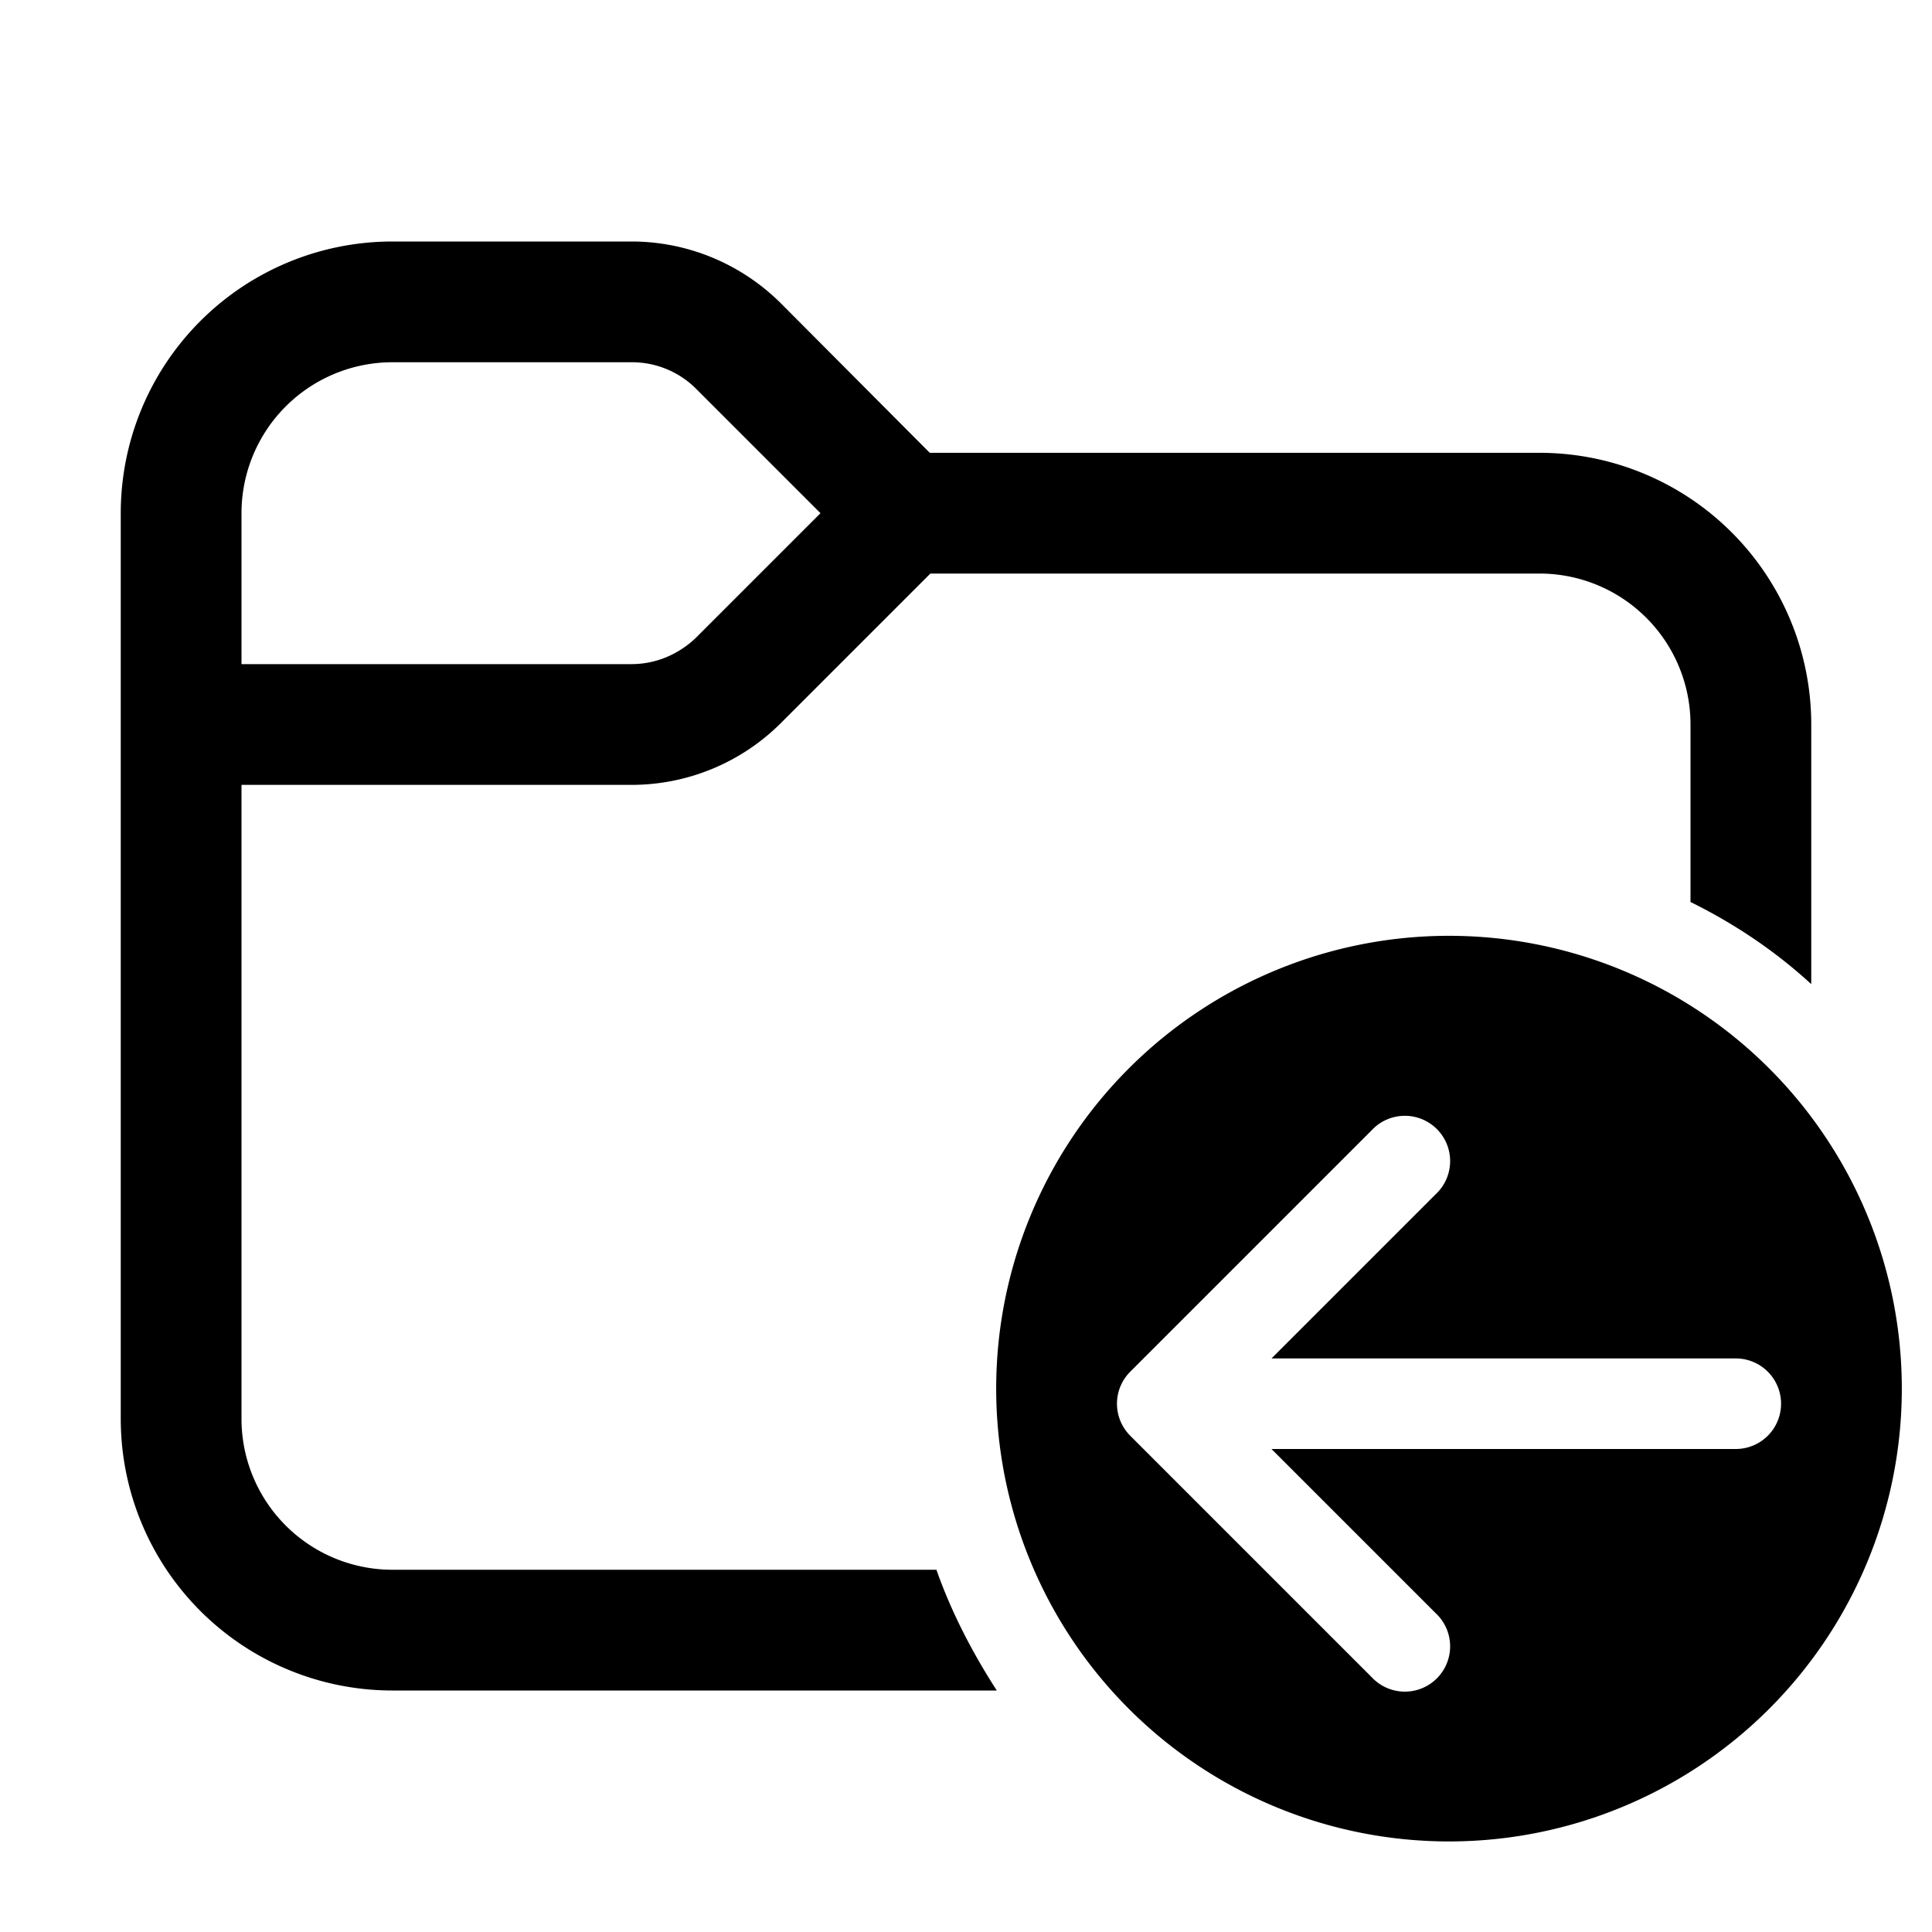 <svg width="32" height="32" viewBox="0 0 32 32" xmlns="http://www.w3.org/2000/svg"><path d="M4 8.5V11h6.46c.4 0 .78-.16 1.07-.44l2.06-2.06-2.06-2.06A1.5 1.5 0 0 0 10.46 6H6.5A2.5 2.5 0 0 0 4 8.5Zm-2 0A4.5 4.5 0 0 1 6.5 4h3.96c.93 0 1.82.37 2.48 1.03L15.4 7.5H25.5A4.5 4.5 0 0 1 30 12v4.3c-.6-.55-1.27-1-2-1.36V12a2.5 2.5 0 0 0-2.5-2.5H15.41l-2.47 2.47A3.5 3.5 0 0 1 10.46 13H4v10.5A2.5 2.5 0 0 0 6.5 26h9.01c.25.71.6 1.38 1 2H6.5A4.5 4.5 0 0 1 2 23.5v-15ZM16.5 23a7.5 7.5 0 1 0 15 0 7.5 7.5 0 0 0-15 0Zm12.25 1h-7.69l2.72 2.72a.75.75 0 1 1-1.06 1.06l-4-4a.75.75 0 0 1 0-1.06l4-4a.75.75 0 1 1 1.06 1.06l-2.72 2.72h7.69a.75.75 0 0 1 0 1.5Z"/></svg>
